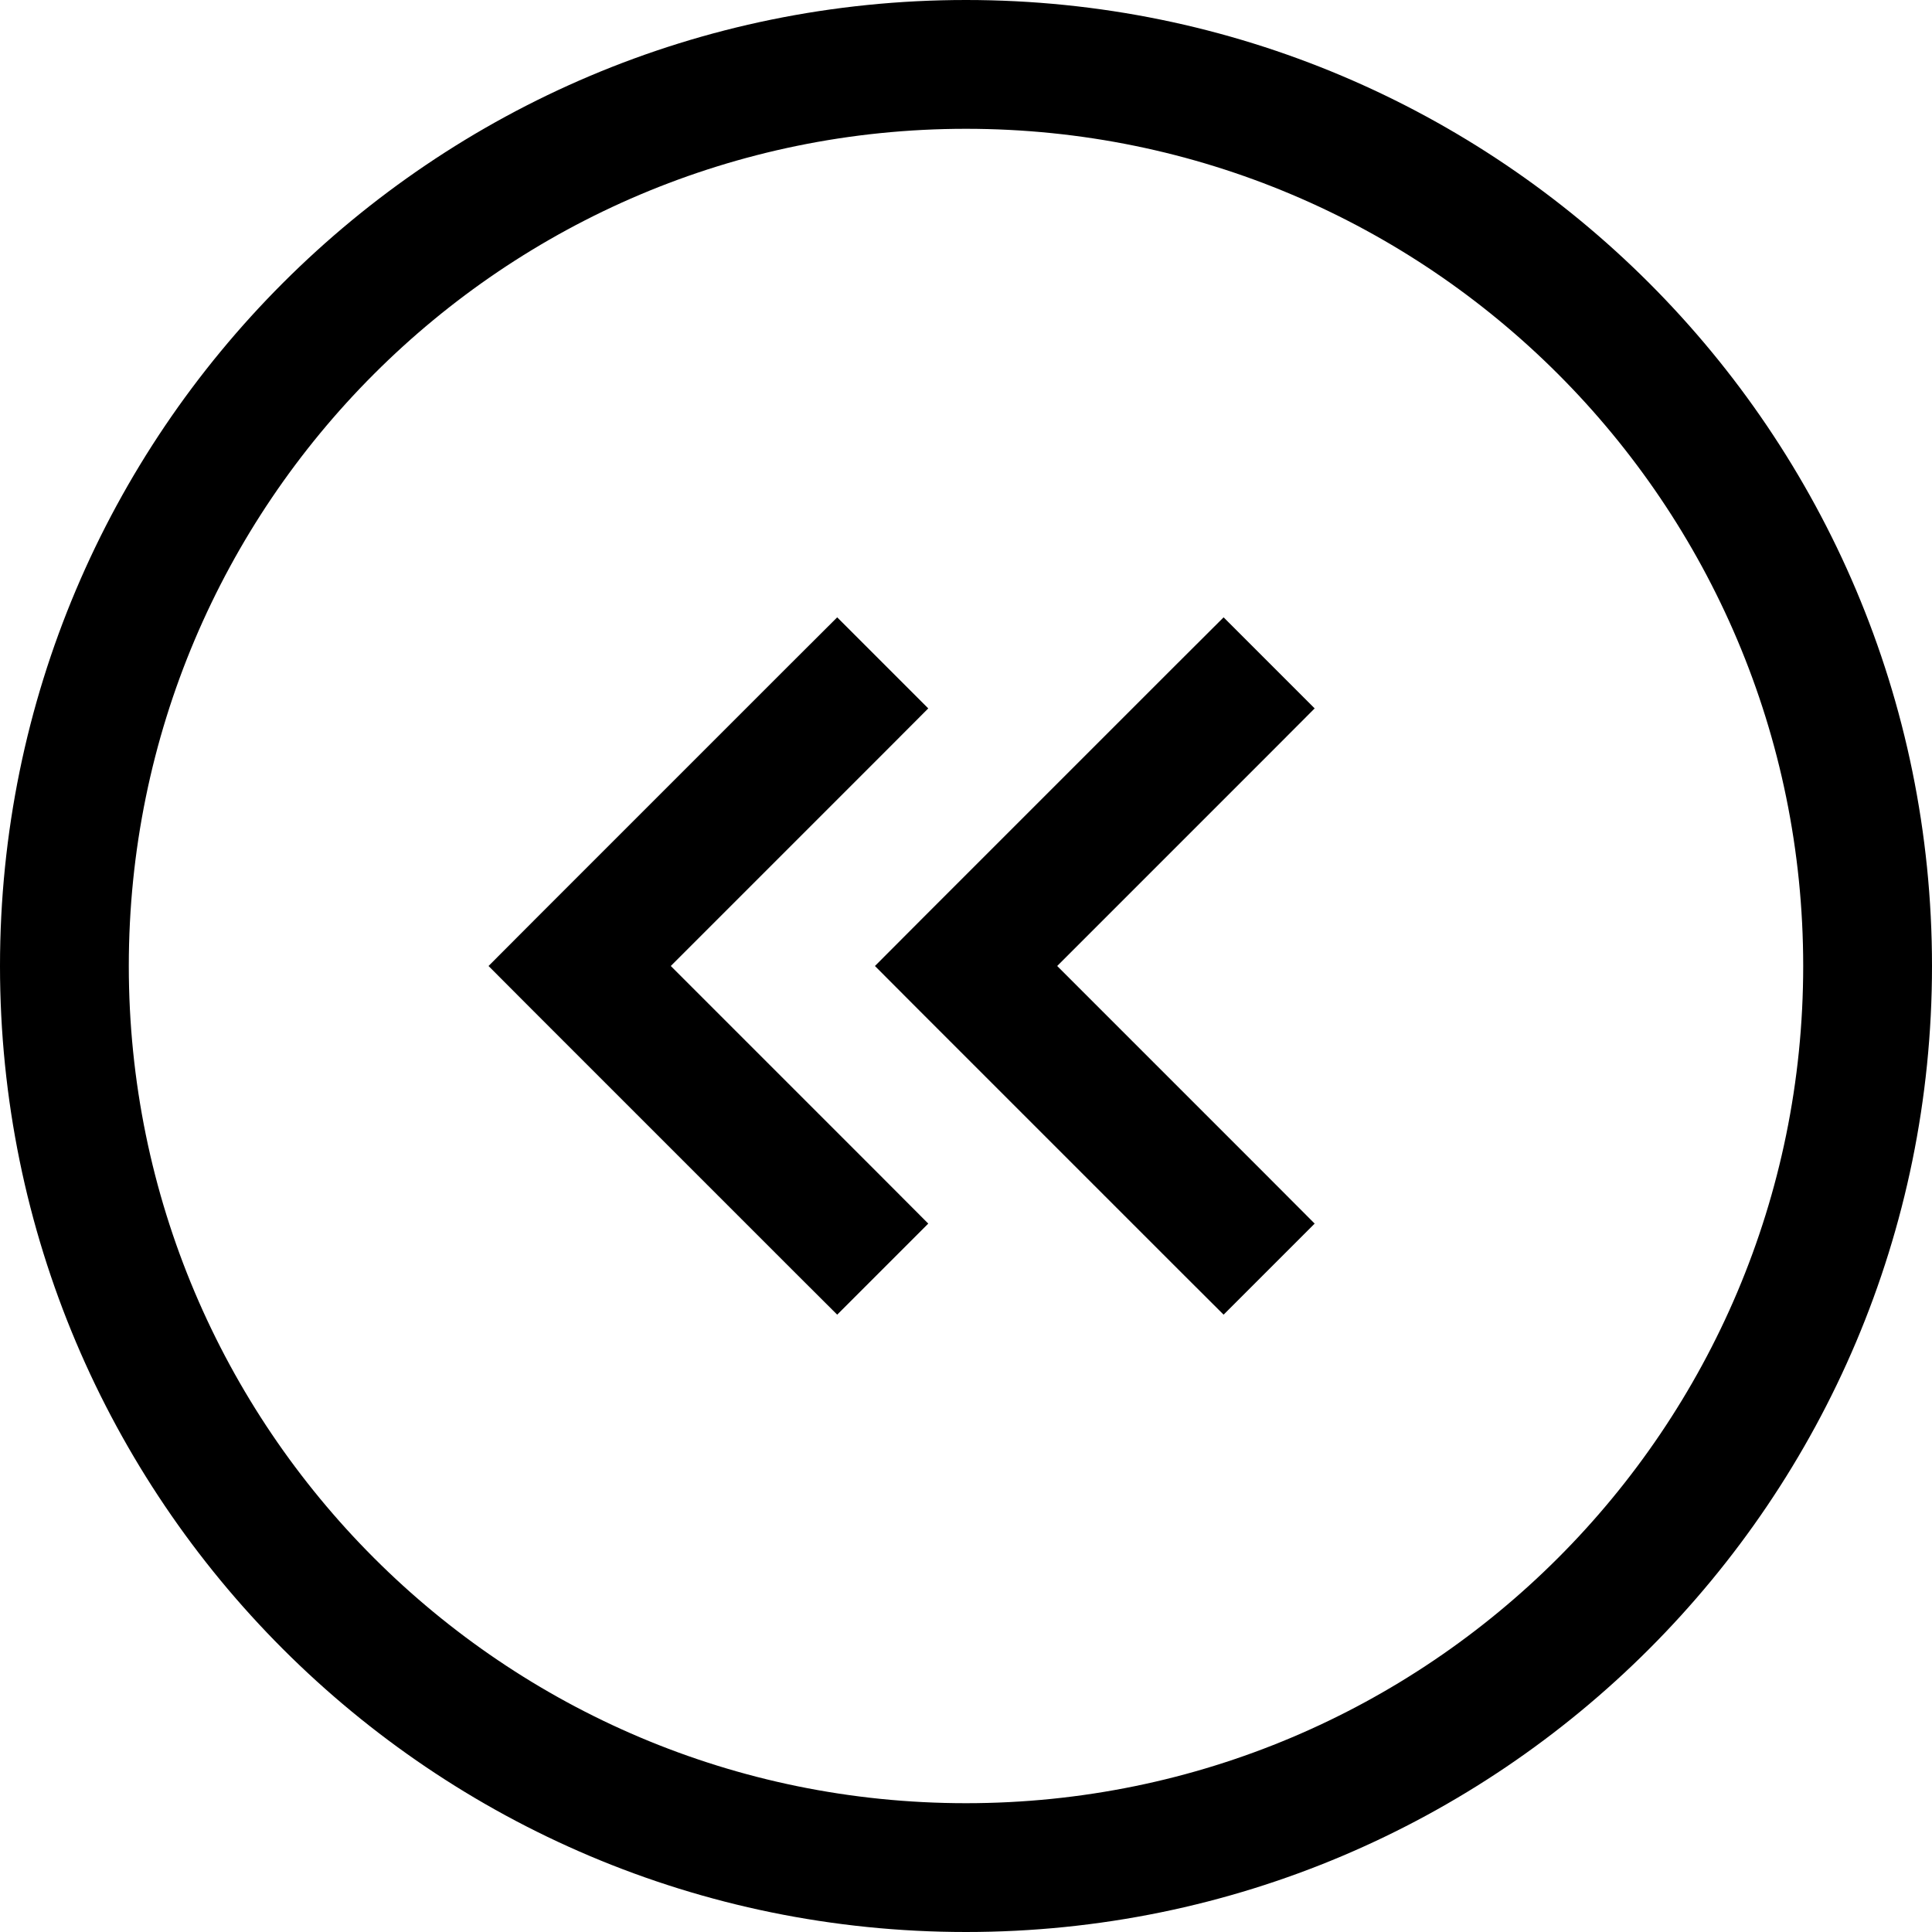 <?xml version="1.0" encoding="utf-8"?><!-- Скачано с сайта svg4.ru / Downloaded from svg4.ru -->
<svg width="800px" height="800px" viewBox="0 0 15 15" fill="none" xmlns="http://www.w3.org/2000/svg">
<path d="M6.146 9.854L6.5 10.207L7.207 9.5L6.854 9.146L6.146 9.854ZM4.5 7.5L4.146 7.146L3.793 7.5L4.146 7.854L4.5 7.5ZM6.854 5.854L7.207 5.5L6.5 4.793L6.146 5.146L6.854 5.854ZM9.146 9.854L9.5 10.207L10.207 9.5L9.854 9.146L9.146 9.854ZM7.5 7.5L7.146 7.146L6.793 7.5L7.146 7.854L7.5 7.5ZM9.854 5.854L10.207 5.5L9.5 4.793L9.146 5.146L9.854 5.854ZM6.854 9.146L4.854 7.146L4.146 7.854L6.146 9.854L6.854 9.146ZM4.854 7.854L6.854 5.854L6.146 5.146L4.146 7.146L4.854 7.854ZM9.854 9.146L7.854 7.146L7.146 7.854L9.146 9.854L9.854 9.146ZM7.854 7.854L9.854 5.854L9.146 5.146L7.146 7.146L7.854 7.854ZM7.5 15C11.642 15 15 11.642 15 7.5H14C14 11.09 11.09 14 7.5 14V15ZM0 7.5C0 11.642 3.358 15 7.5 15V14C3.91 14 1 11.09 1 7.5H0ZM7.5 0C3.358 0 0 3.358 0 7.5H1C1 3.91 3.91 1 7.5 1V0ZM7.5 1C11.09 1 14 3.91 14 7.5H15C15 3.358 11.642 0 7.5 0V1Z" fill="#000000"/>
</svg>